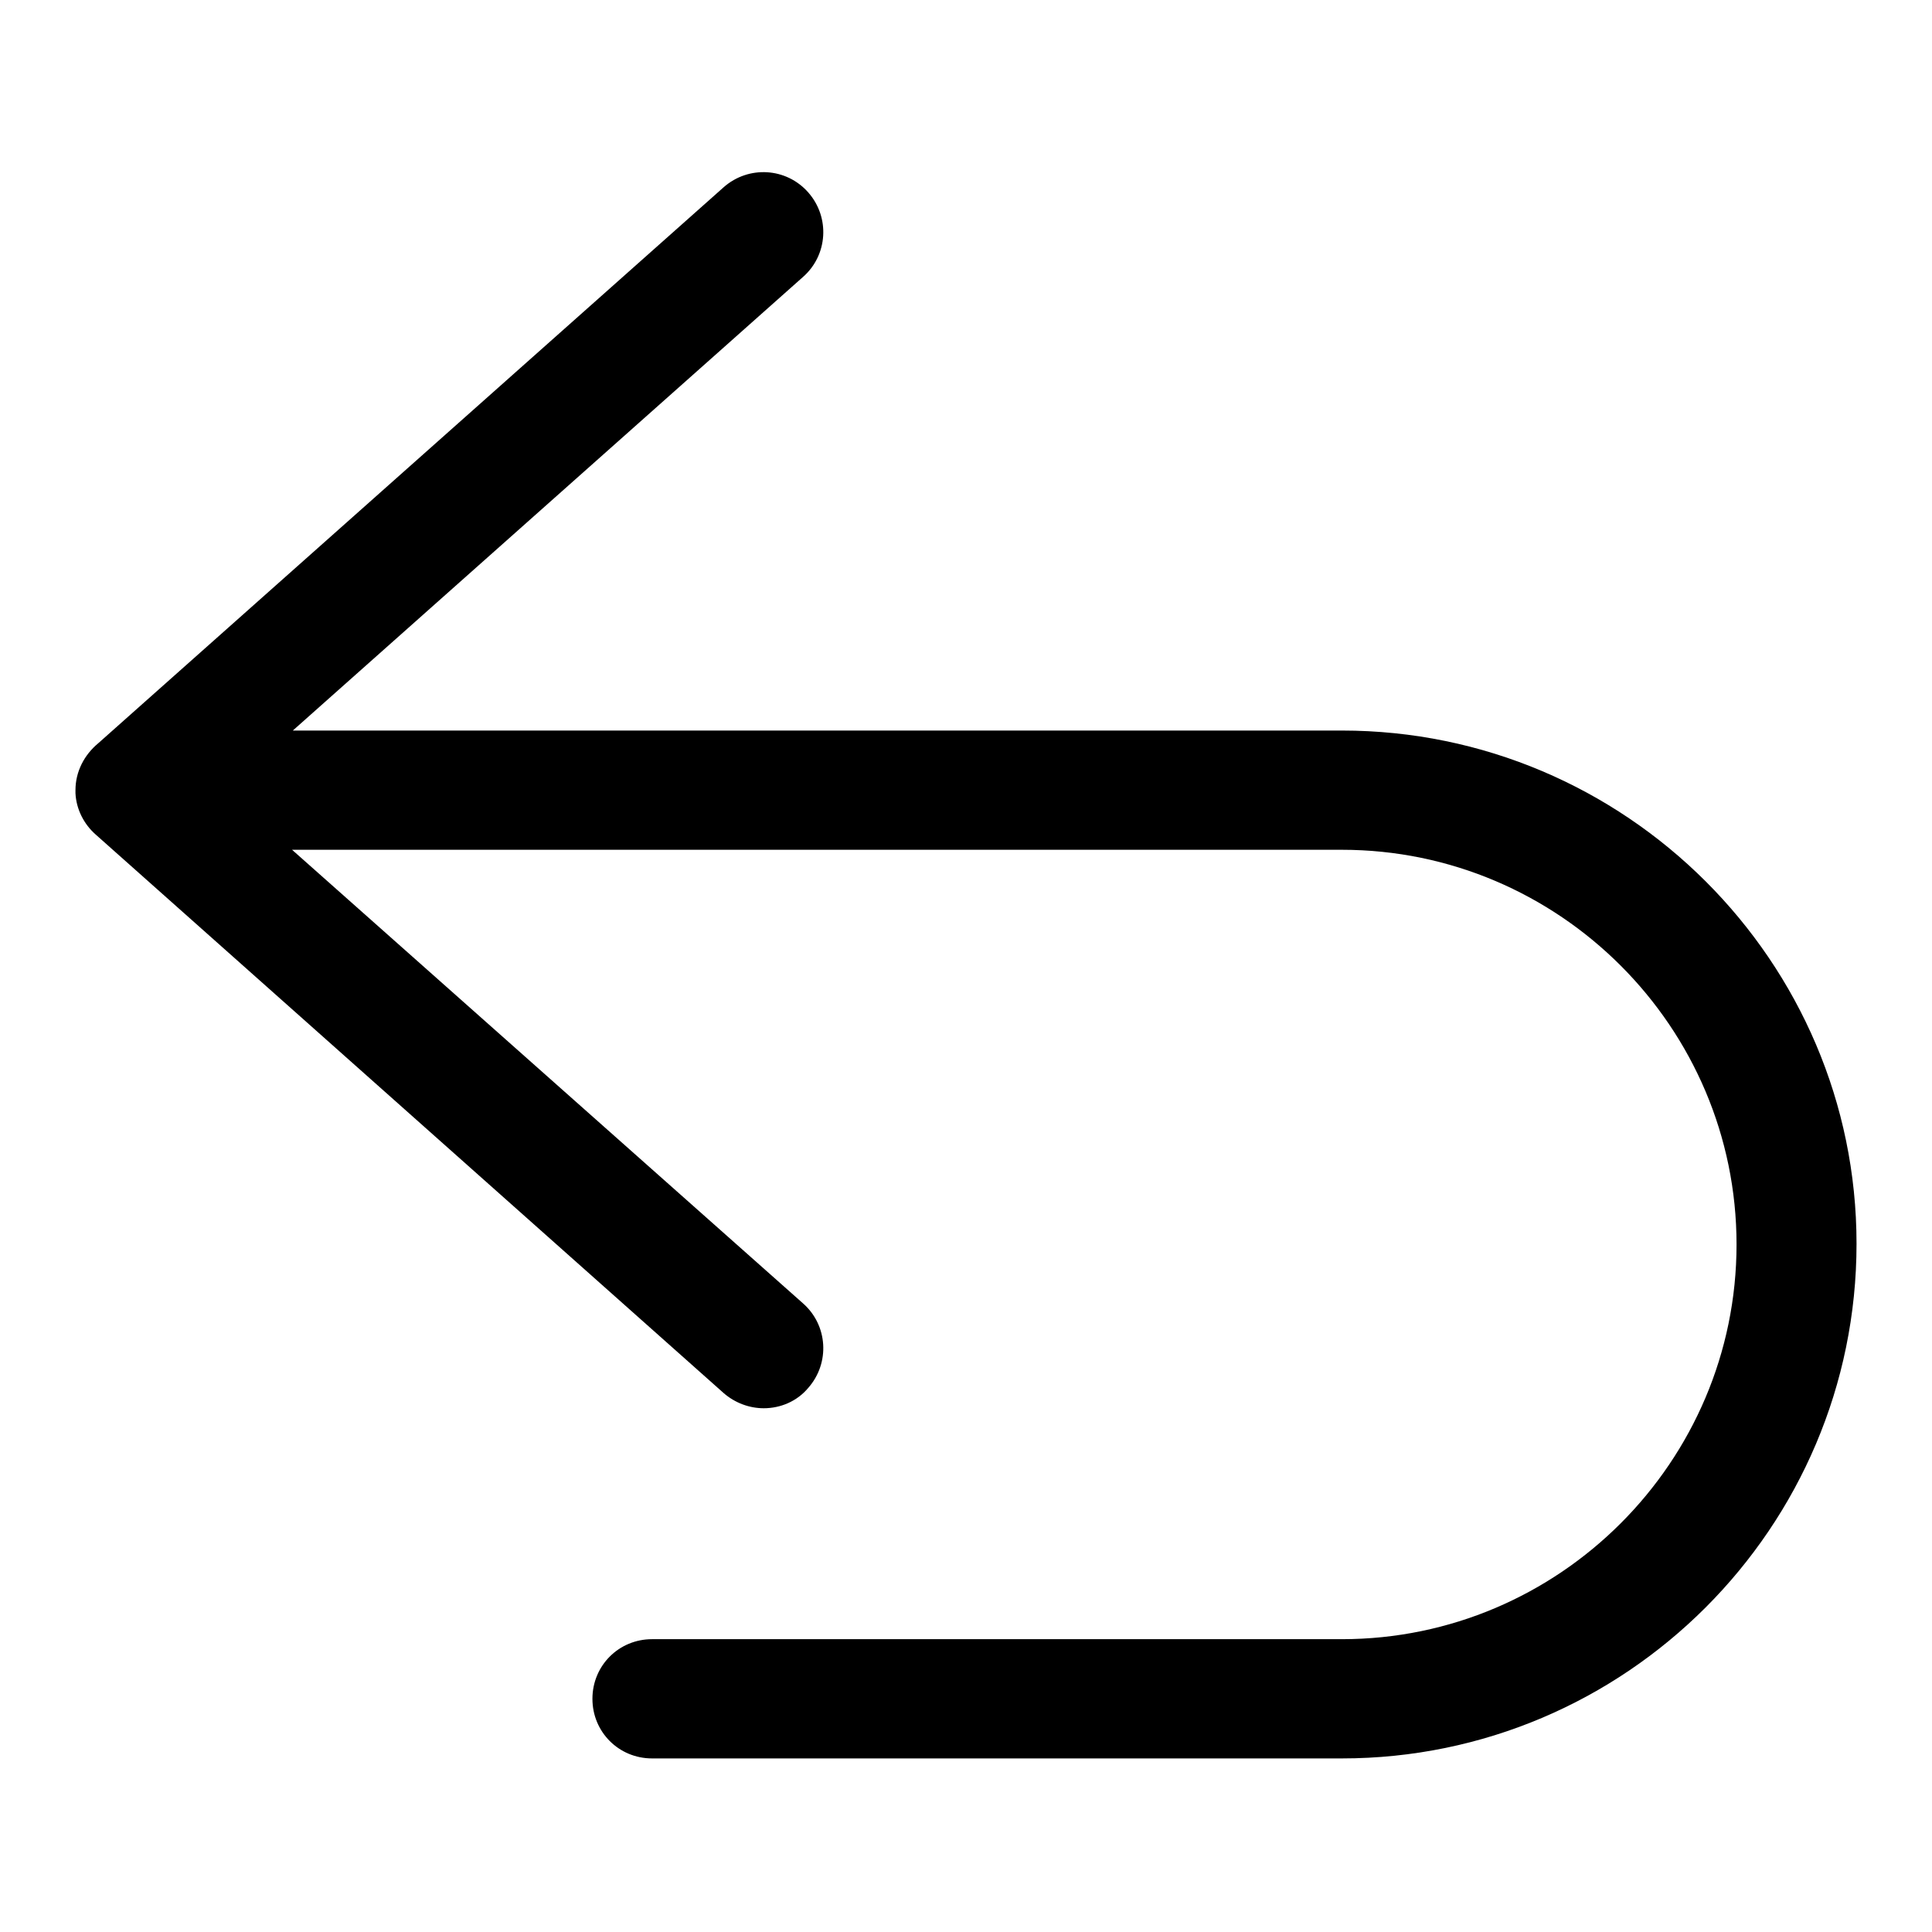 <?xml version="1.0" encoding="utf-8"?>
<!-- Svg Vector Icons : http://www.onlinewebfonts.com/icon -->
<!DOCTYPE svg PUBLIC "-//W3C//DTD SVG 1.1//EN" "http://www.w3.org/Graphics/SVG/1.1/DTD/svg11.dtd">
<svg version="1.1" xmlns="http://www.w3.org/2000/svg" xmlns:xlink="http://www.w3.org/1999/xlink" x="0px" y="0px" viewBox="0 0 256 256" enable-background="new 0 0 256 256" xml:space="preserve">
<g> <path fill="#000000" d="M177.8,96.8h-139l67.6-60.1c3.3-2.9,3.6-7.9,0.7-11.2c-2.9-3.3-7.9-3.6-11.2-0.7L13,98.5 c-1.8,1.5-3,3.7-3,6.2c0,0,0,0,0,0c0,0,0,0,0,0c0,0.1,0,0.3,0,0.4c0,0,0,0,0,0c0.1,2.1,1.1,4.1,2.7,5.5l83.2,74 c1.5,1.3,3.4,2,5.3,2c2.2,0,4.4-0.9,5.9-2.7c2.9-3.3,2.6-8.3-0.7-11.2l-67.7-60.1h139.1c28.8,0,52.3,23.5,52.3,52.3 c0,28.8-23.5,52.3-52.3,52.3H86.4c-4.4,0-7.9,3.5-7.9,7.9s3.5,7.9,7.9,7.9h91.4c37.6,0,68.2-30.6,68.2-68.2 C246,127.4,215.4,96.8,177.8,96.8z"/></g>
</svg>